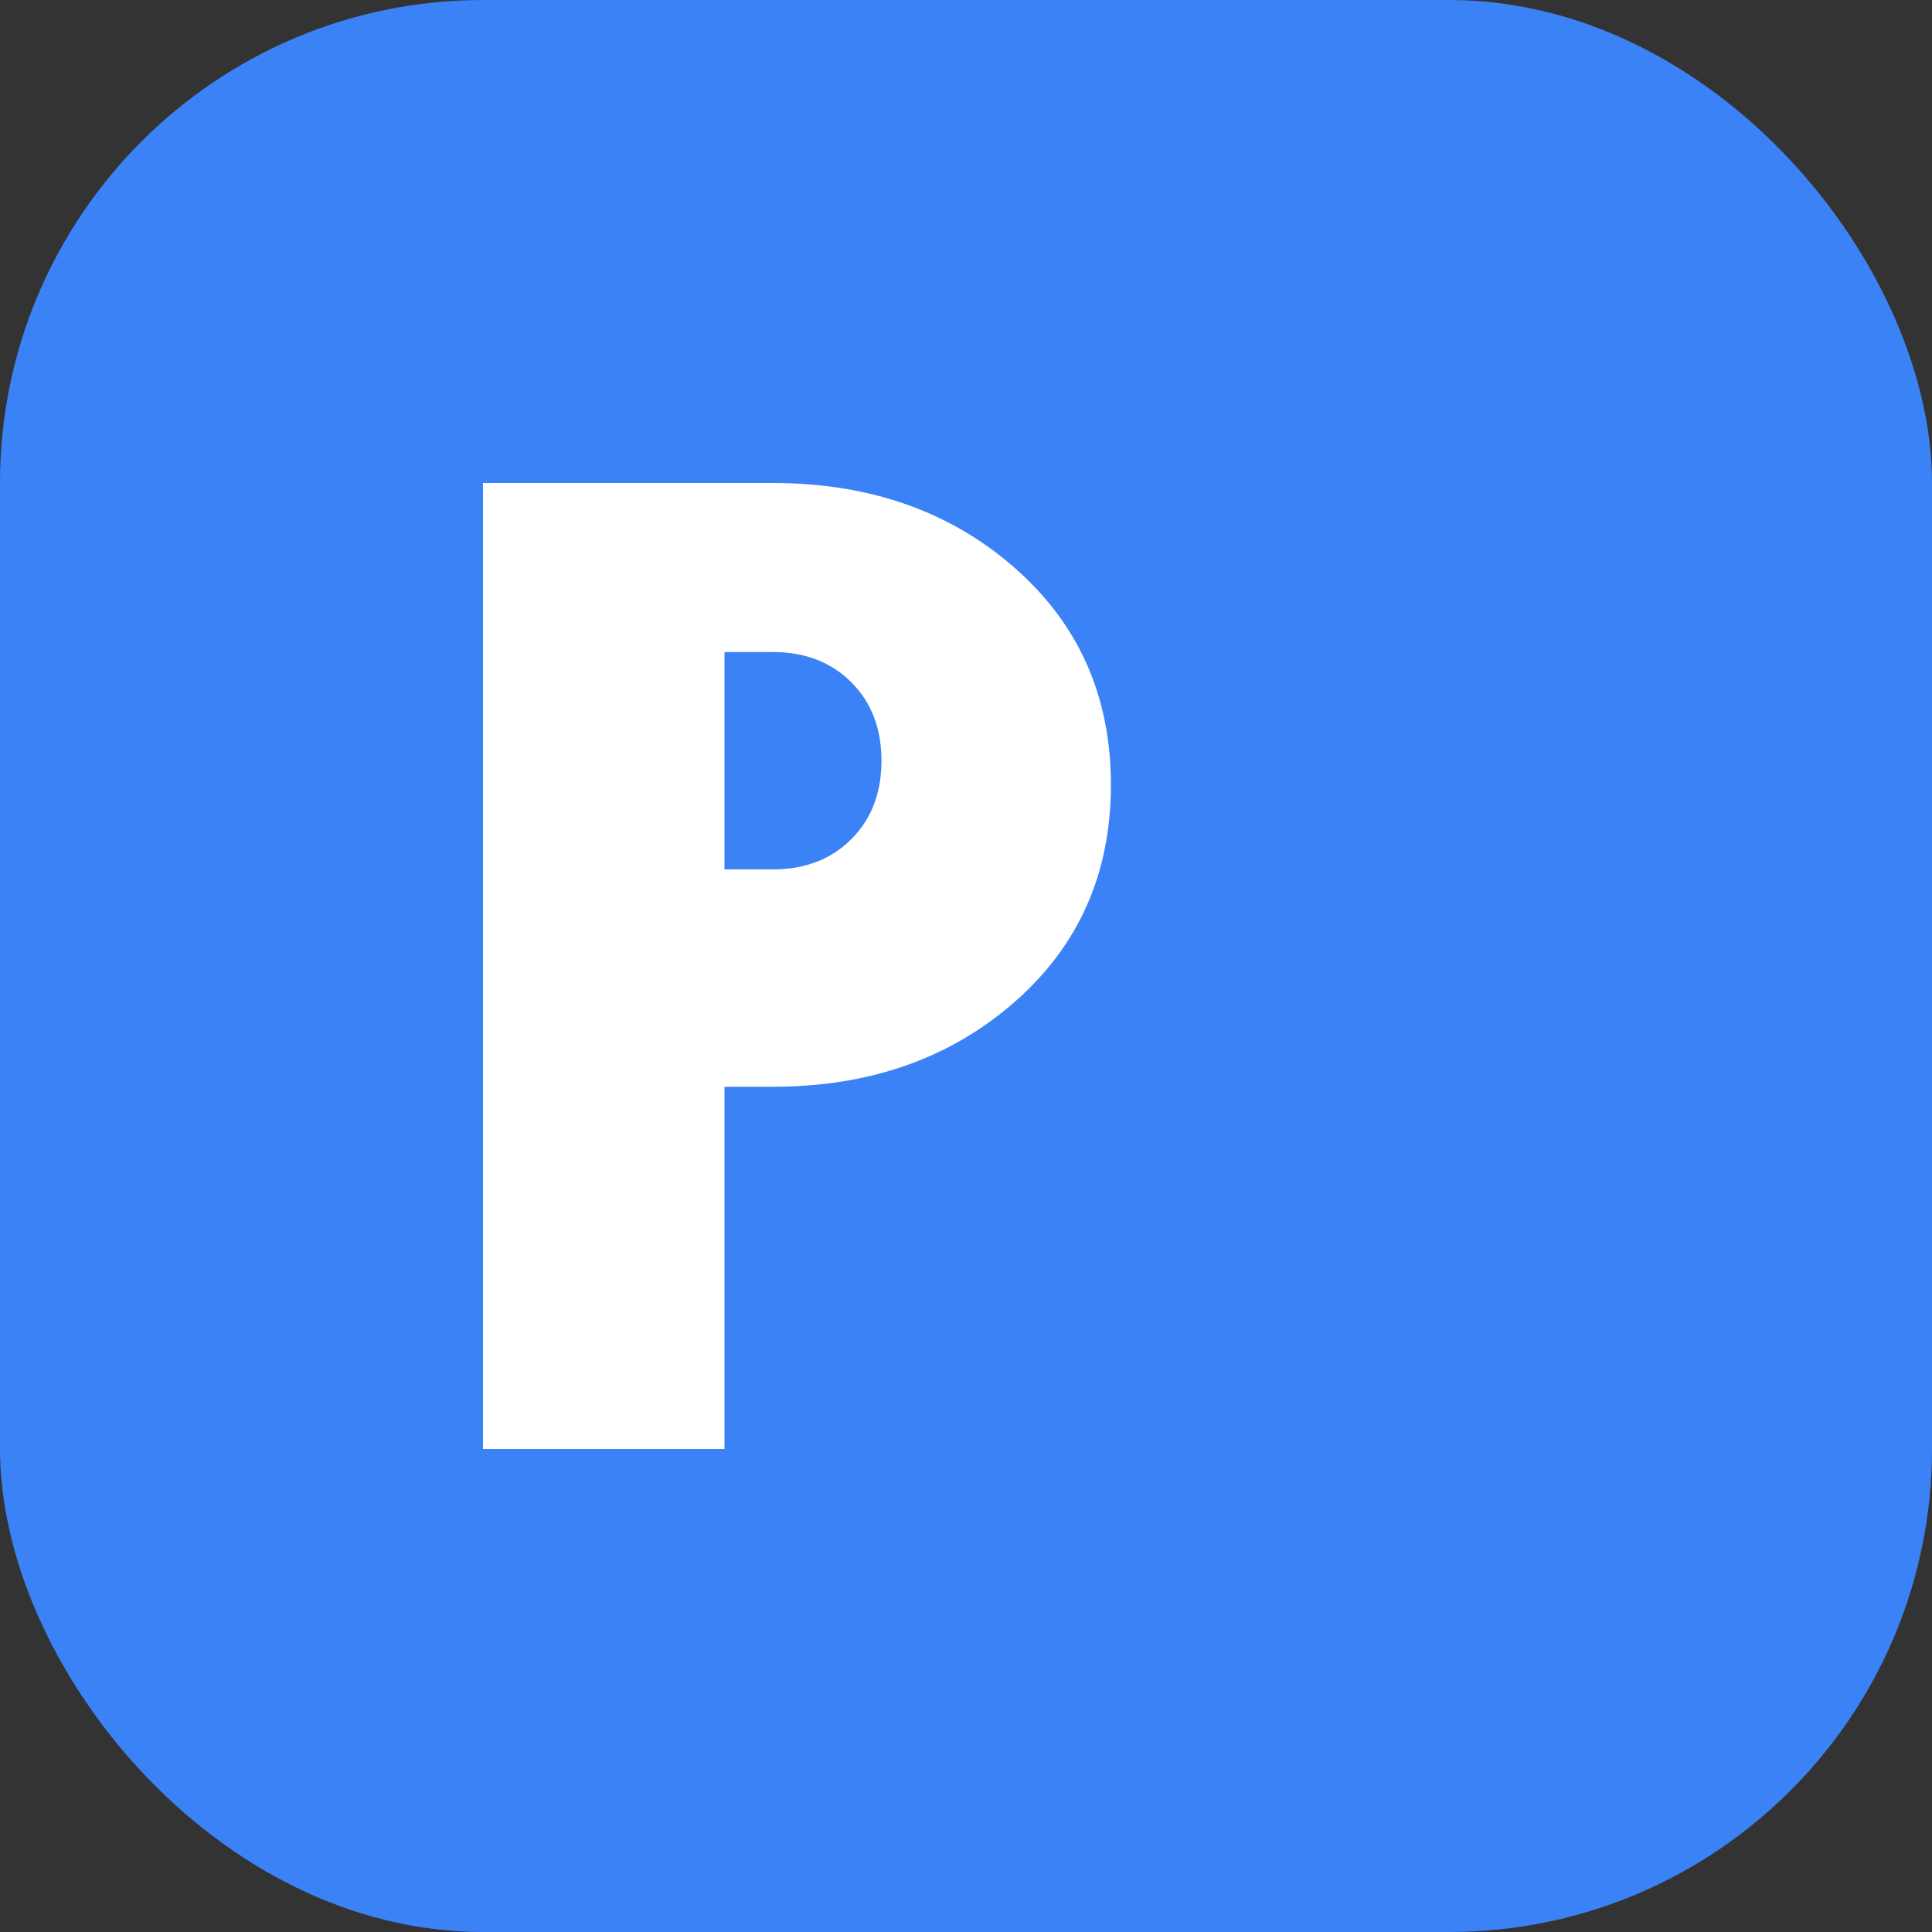 <svg width="32" height="32" viewBox="0 0 32 32" fill="none" xmlns="http://www.w3.org/2000/svg">
  <rect x="0" y="0" width="32" height="32" fill="#333333" stroke="none"/>
  <rect width="32" height="32" rx="8" fill="#3B82F6"/>
  <path d="M8 24V8h4.8c1.6 0 2.933.467 4 1.4c1.067.933 1.6 2.133 1.6 3.6c0 1.467-.533 2.667-1.6 3.6c-1.067.933-2.4 1.4-4 1.4H12v6H8zm4-9.6h.8c.533 0 .967-.167 1.3-.5c.333-.333.5-.767.5-1.3s-.167-.967-.5-1.3c-.333-.333-.767-.5-1.3-.5H12v3.6z" fill="white"/>
</svg>